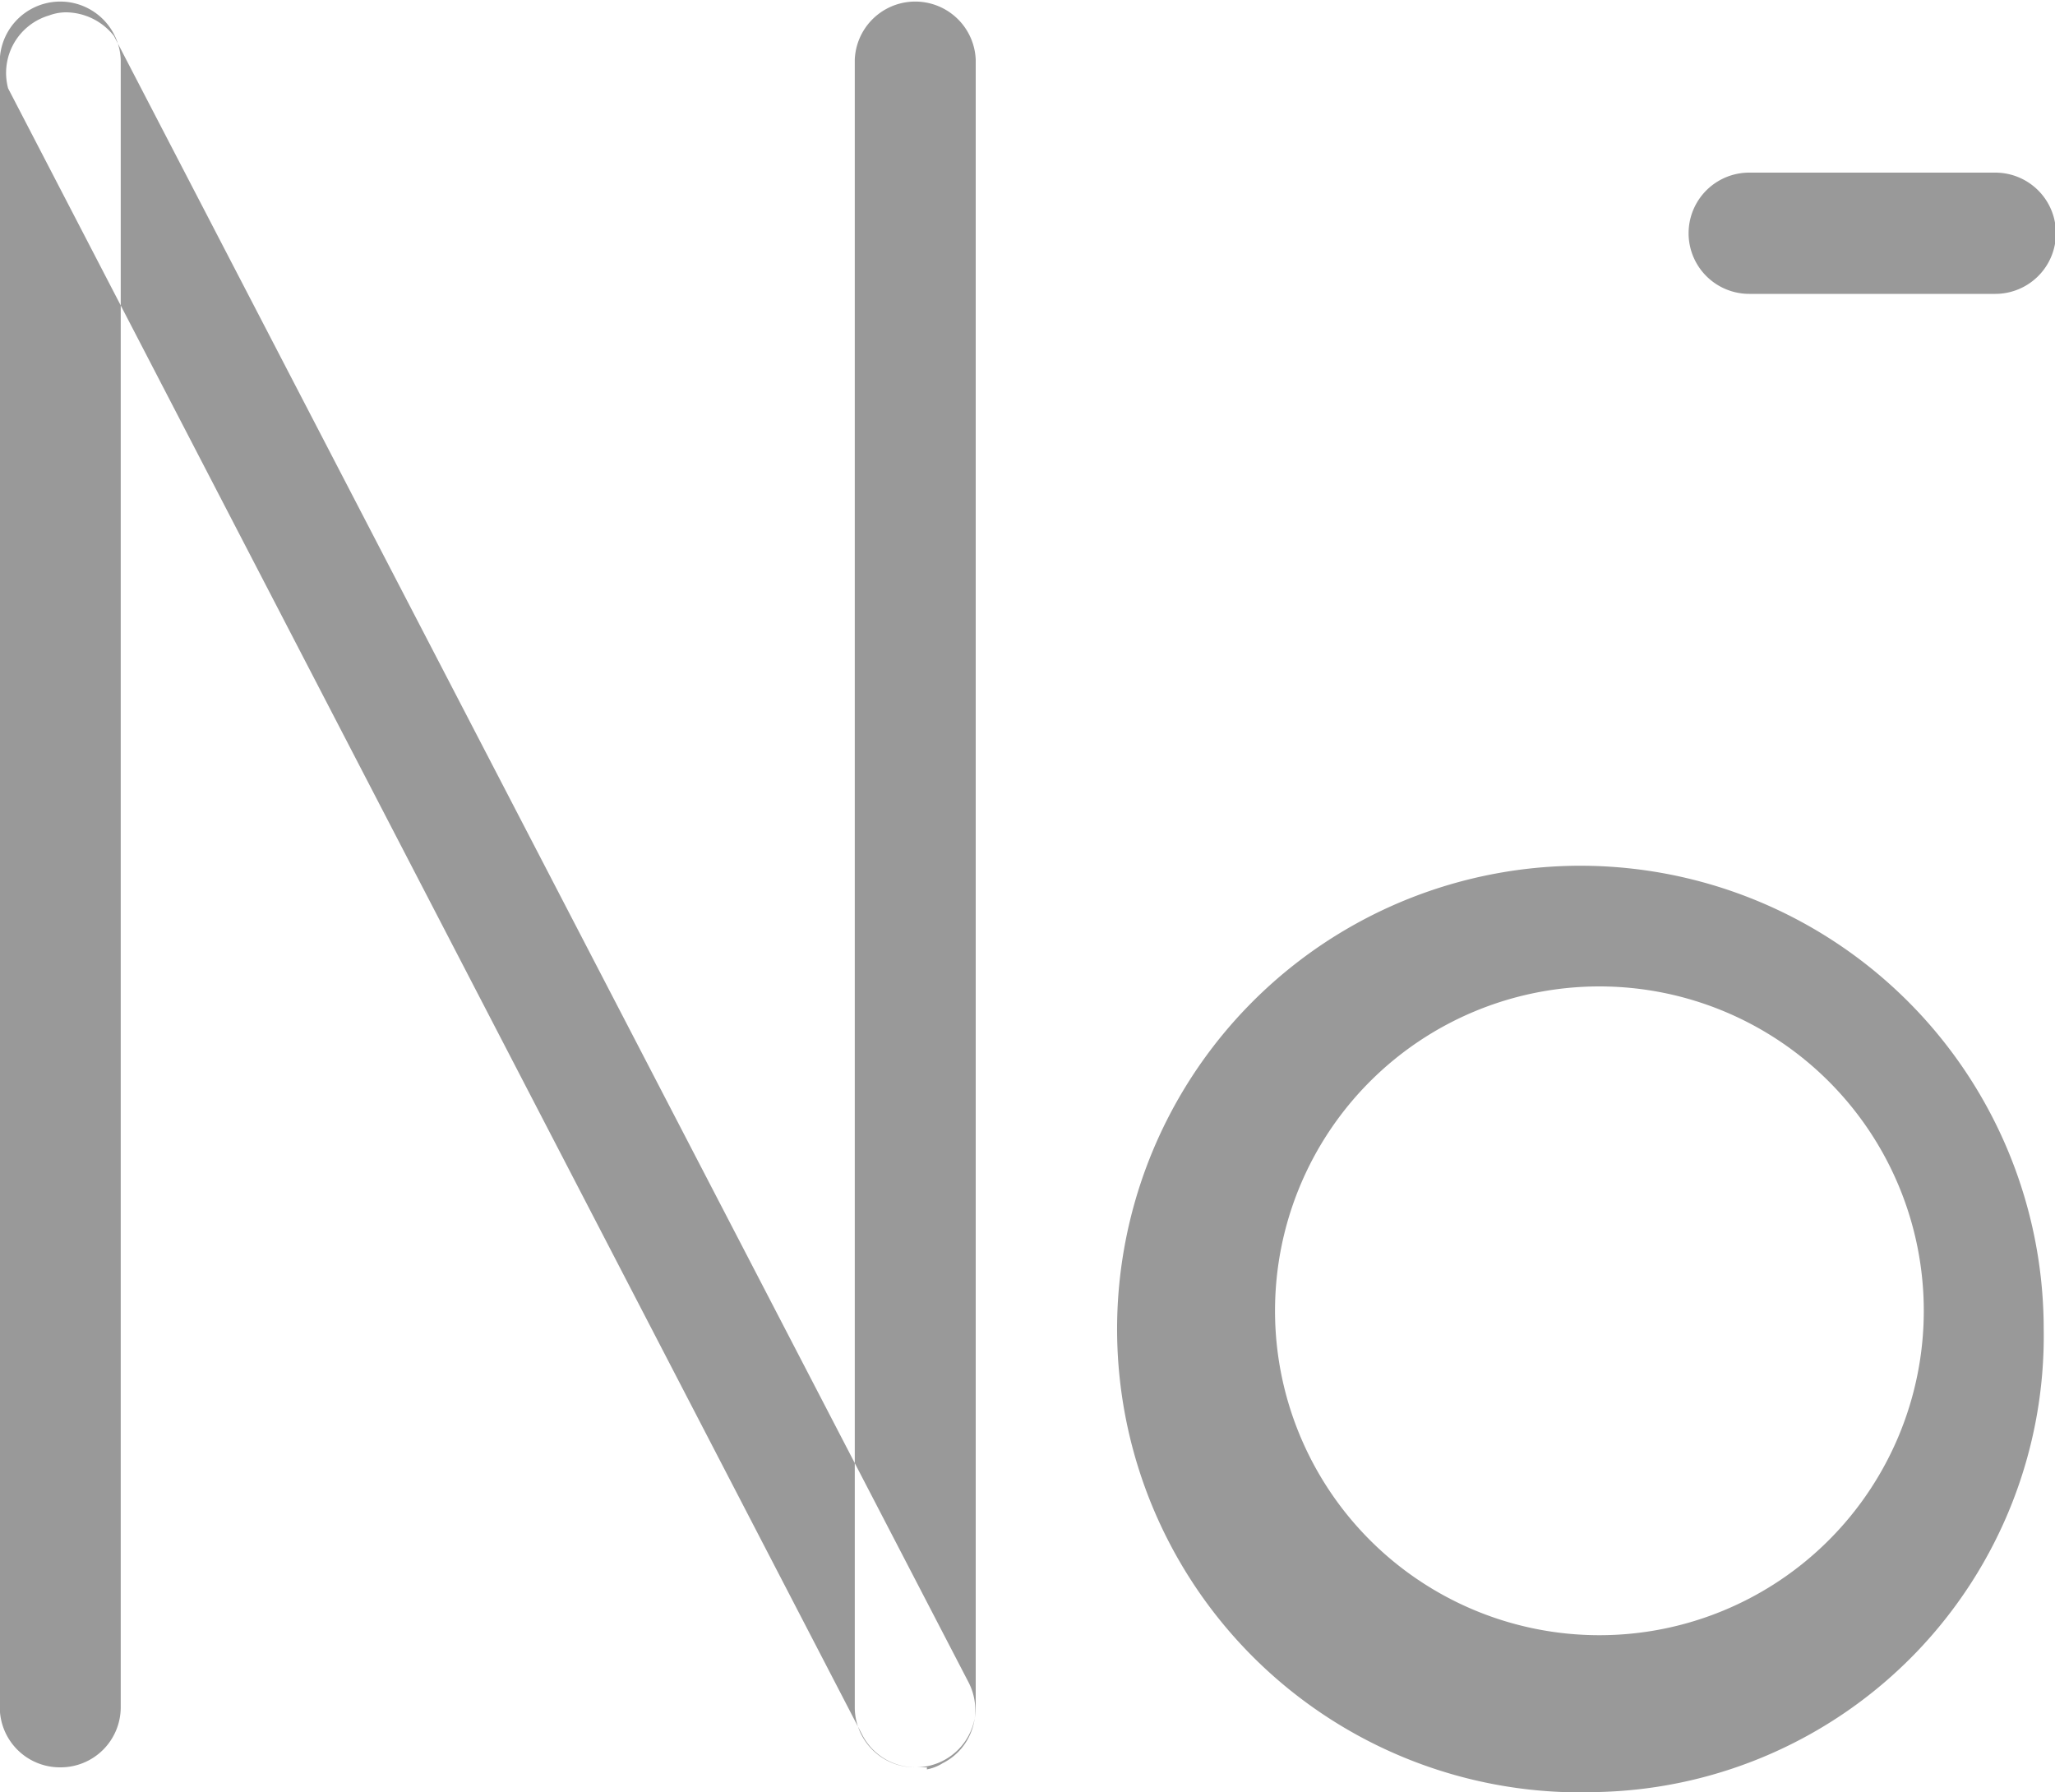 <svg xmlns="http://www.w3.org/2000/svg" width="20" height="17.44" viewBox="0 0 20 17.44">
  <defs>
    <style>
      .cls-1 {
        fill: #999;
        fill-rule: evenodd;
      }
    </style>
  </defs>
  <path id="形状_29" data-name="形状 29" class="cls-1" d="M268.439,1445.45a0.585,0.585,0,0,1-.589-0.58v-16.04a0.589,0.589,0,0,1,1.177,0v16.04A0.585,0.585,0,0,1,268.439,1445.45Zm-8.322,0a0.585,0.585,0,0,1-.588-0.58v-16.04a0.589,0.589,0,0,1,1.177,0v16.04A0.585,0.585,0,0,1,260.117,1445.45Zm14.976,0.24a4.509,4.509,0,1,1,4.328-4.51A4.439,4.439,0,0,1,275.093,1445.69Zm0-7.84a3.157,3.157,0,1,0,.008,0h-0.008Zm-6.538,7.6h-0.112a0.584,0.584,0,0,1-.517-0.31l-8.316-16.03a0.583,0.583,0,0,1,.4-0.71,0.468,0.468,0,0,1,.165-0.03,0.6,0.6,0,0,1,.465.23l8.316,16.02a0.587,0.587,0,0,1,.039.45,0.572,0.572,0,0,1-.29.34,0.444,0.444,0,0,1-.153.06v-0.02Zm8-14.34a0.59,0.59,0,0,1,0-1.18h2.395a0.59,0.59,0,0,1,0,1.18H276.55Z" transform="translate(-259.531 -1428.25)"/>
</svg>
